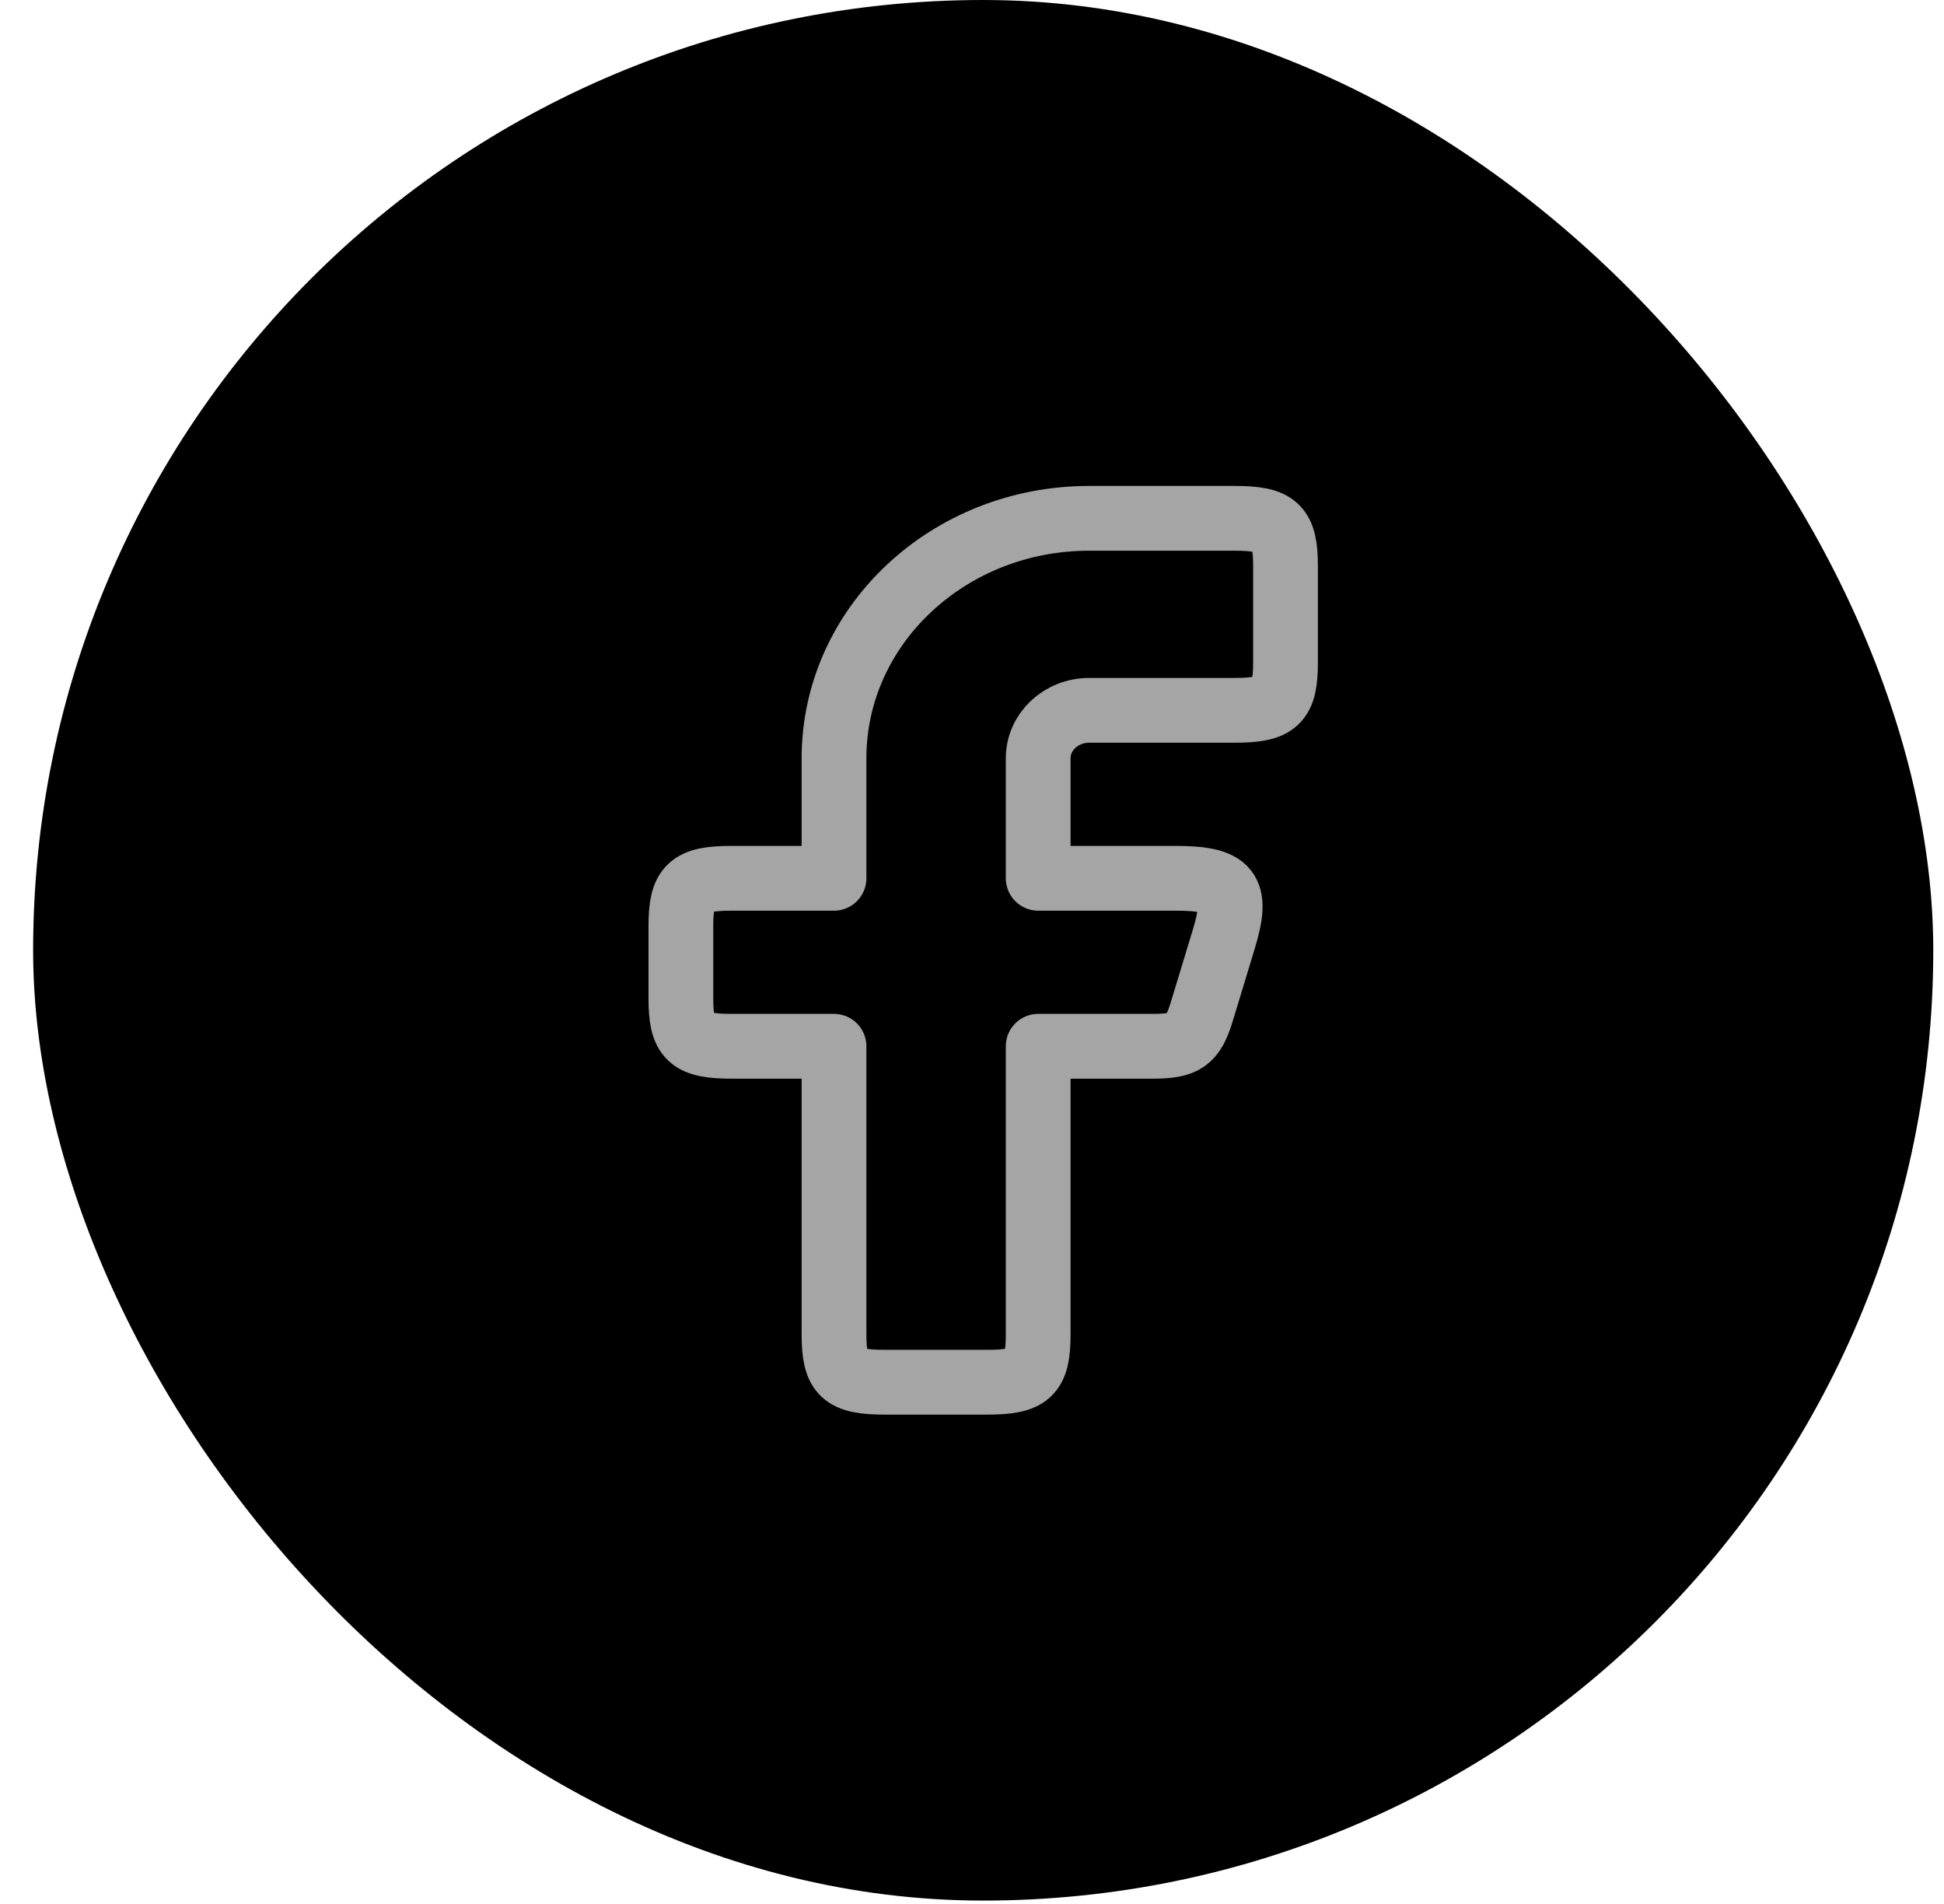 <svg width="48" height="47" viewBox="0 0 48 47" fill="none" xmlns="http://www.w3.org/2000/svg">
<rect x="0.818" width="46.917" height="46.917" rx="23.458" fill="black"/>
<path fill-rule="evenodd" clip-rule="evenodd" d="M18.073 21.681C17.03 21.681 16.812 21.886 16.812 22.866V24.643C16.812 25.623 17.03 25.828 18.073 25.828H20.593V32.936C20.593 33.917 20.811 34.121 21.853 34.121H24.373C25.416 34.121 25.634 33.917 25.634 32.936V25.828H28.463C29.254 25.828 29.458 25.683 29.675 24.969L30.215 23.191C30.587 21.967 30.358 21.681 29.004 21.681H25.634V18.719C25.634 18.065 26.198 17.535 26.894 17.535H30.48C31.523 17.535 31.741 17.33 31.741 16.35V13.98C31.741 13 31.523 12.795 30.48 12.795H26.894C23.414 12.795 20.593 15.448 20.593 18.719V21.681H18.073Z" stroke="#A5A5A5" stroke-width="1.599" stroke-linejoin="round"/>
</svg>
